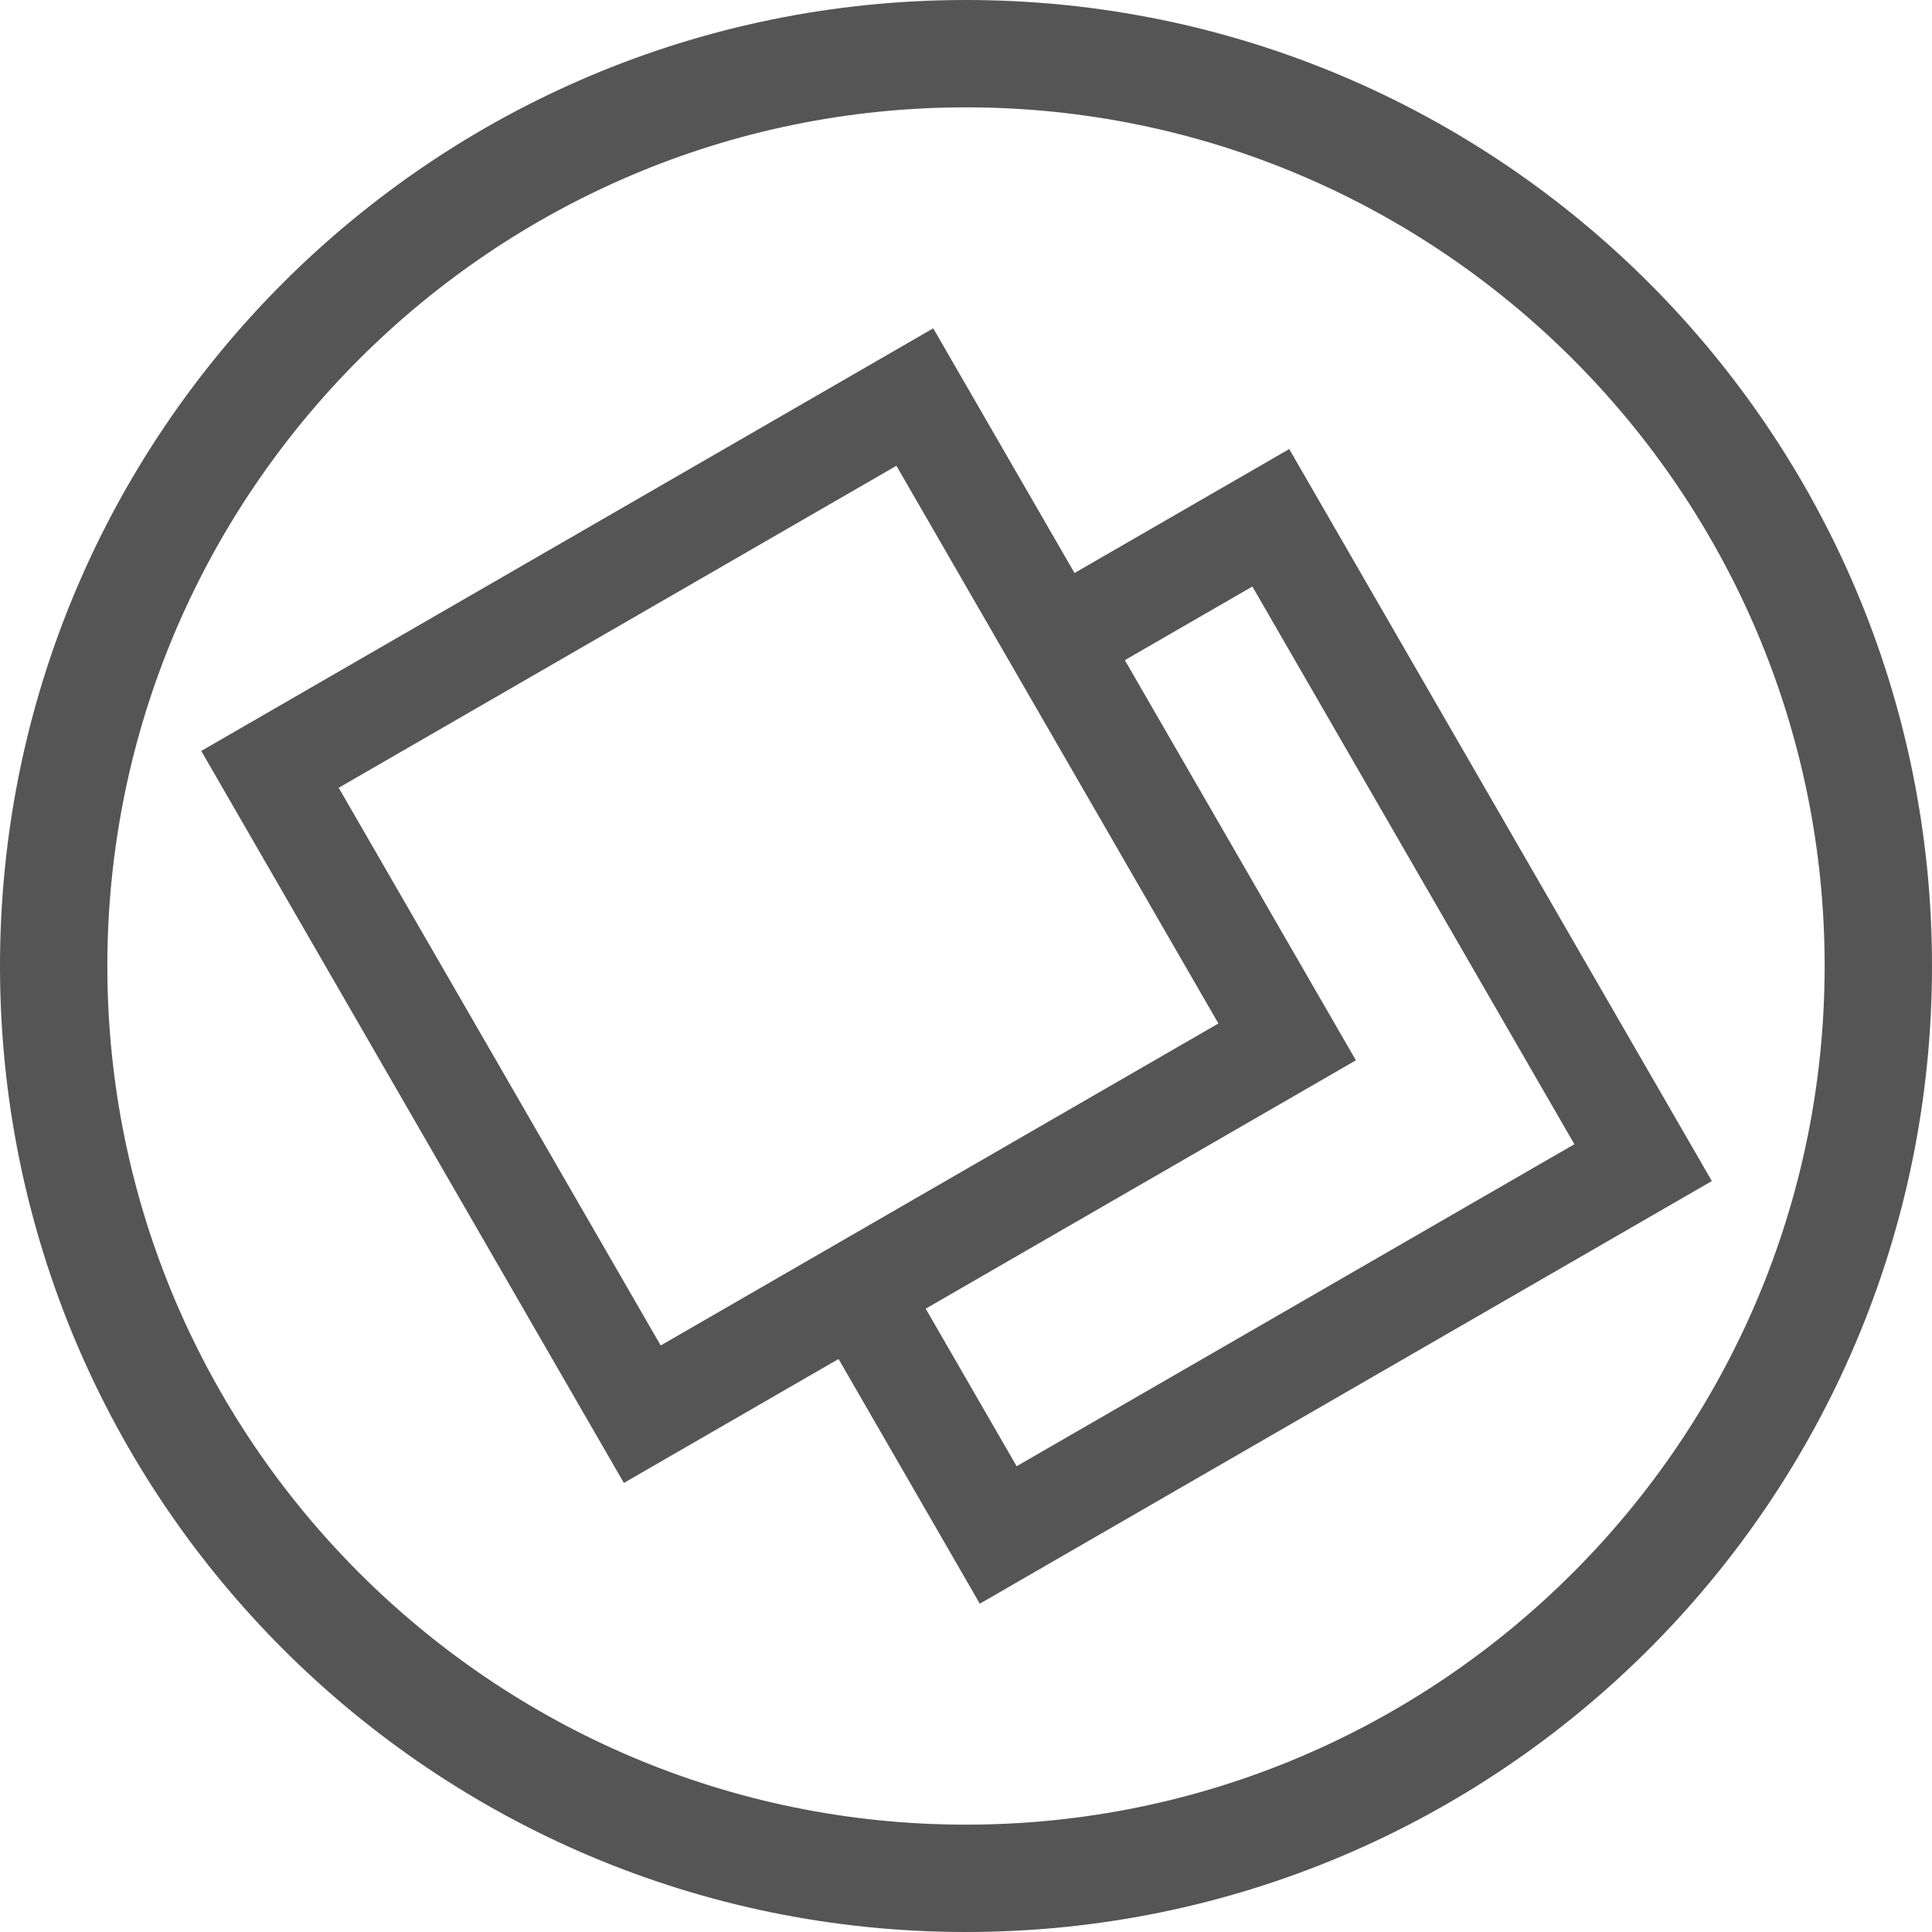 <svg width="48" height="48" viewBox="0 0 48 48" fill="none" xmlns="http://www.w3.org/2000/svg">
<path d="M24 2.667C35.76 2.667 45.333 12.24 45.333 24C45.333 35.76 35.76 45.333 24 45.333C12.24 45.333 2.667 35.76 2.667 24C2.667 12.24 12.24 2.667 24 2.667ZM24 0C10.747 0 0 10.747 0 24C0 37.253 10.747 48 24 48C37.253 48 48 37.253 48 24C48 10.747 37.253 0 24 0Z" fill="#555555"/>
<path fill-rule="evenodd" clip-rule="evenodd" d="M22.271 11.572L8.415 19.572L16.415 33.428L30.271 25.428L22.271 11.572ZM5 18.657L15.5 36.843L33.687 26.343L23.186 8.157L5 18.657Z" fill="#555555"/>
<path d="M25.258 36.428L39.115 28.428L31.115 14.572L26.909 17L26 14.638L32.03 11.157L42.53 29.343L24.343 39.843L20.104 32.5L22.5 31.651L25.258 36.428Z" fill="#555555"/>
</svg>
